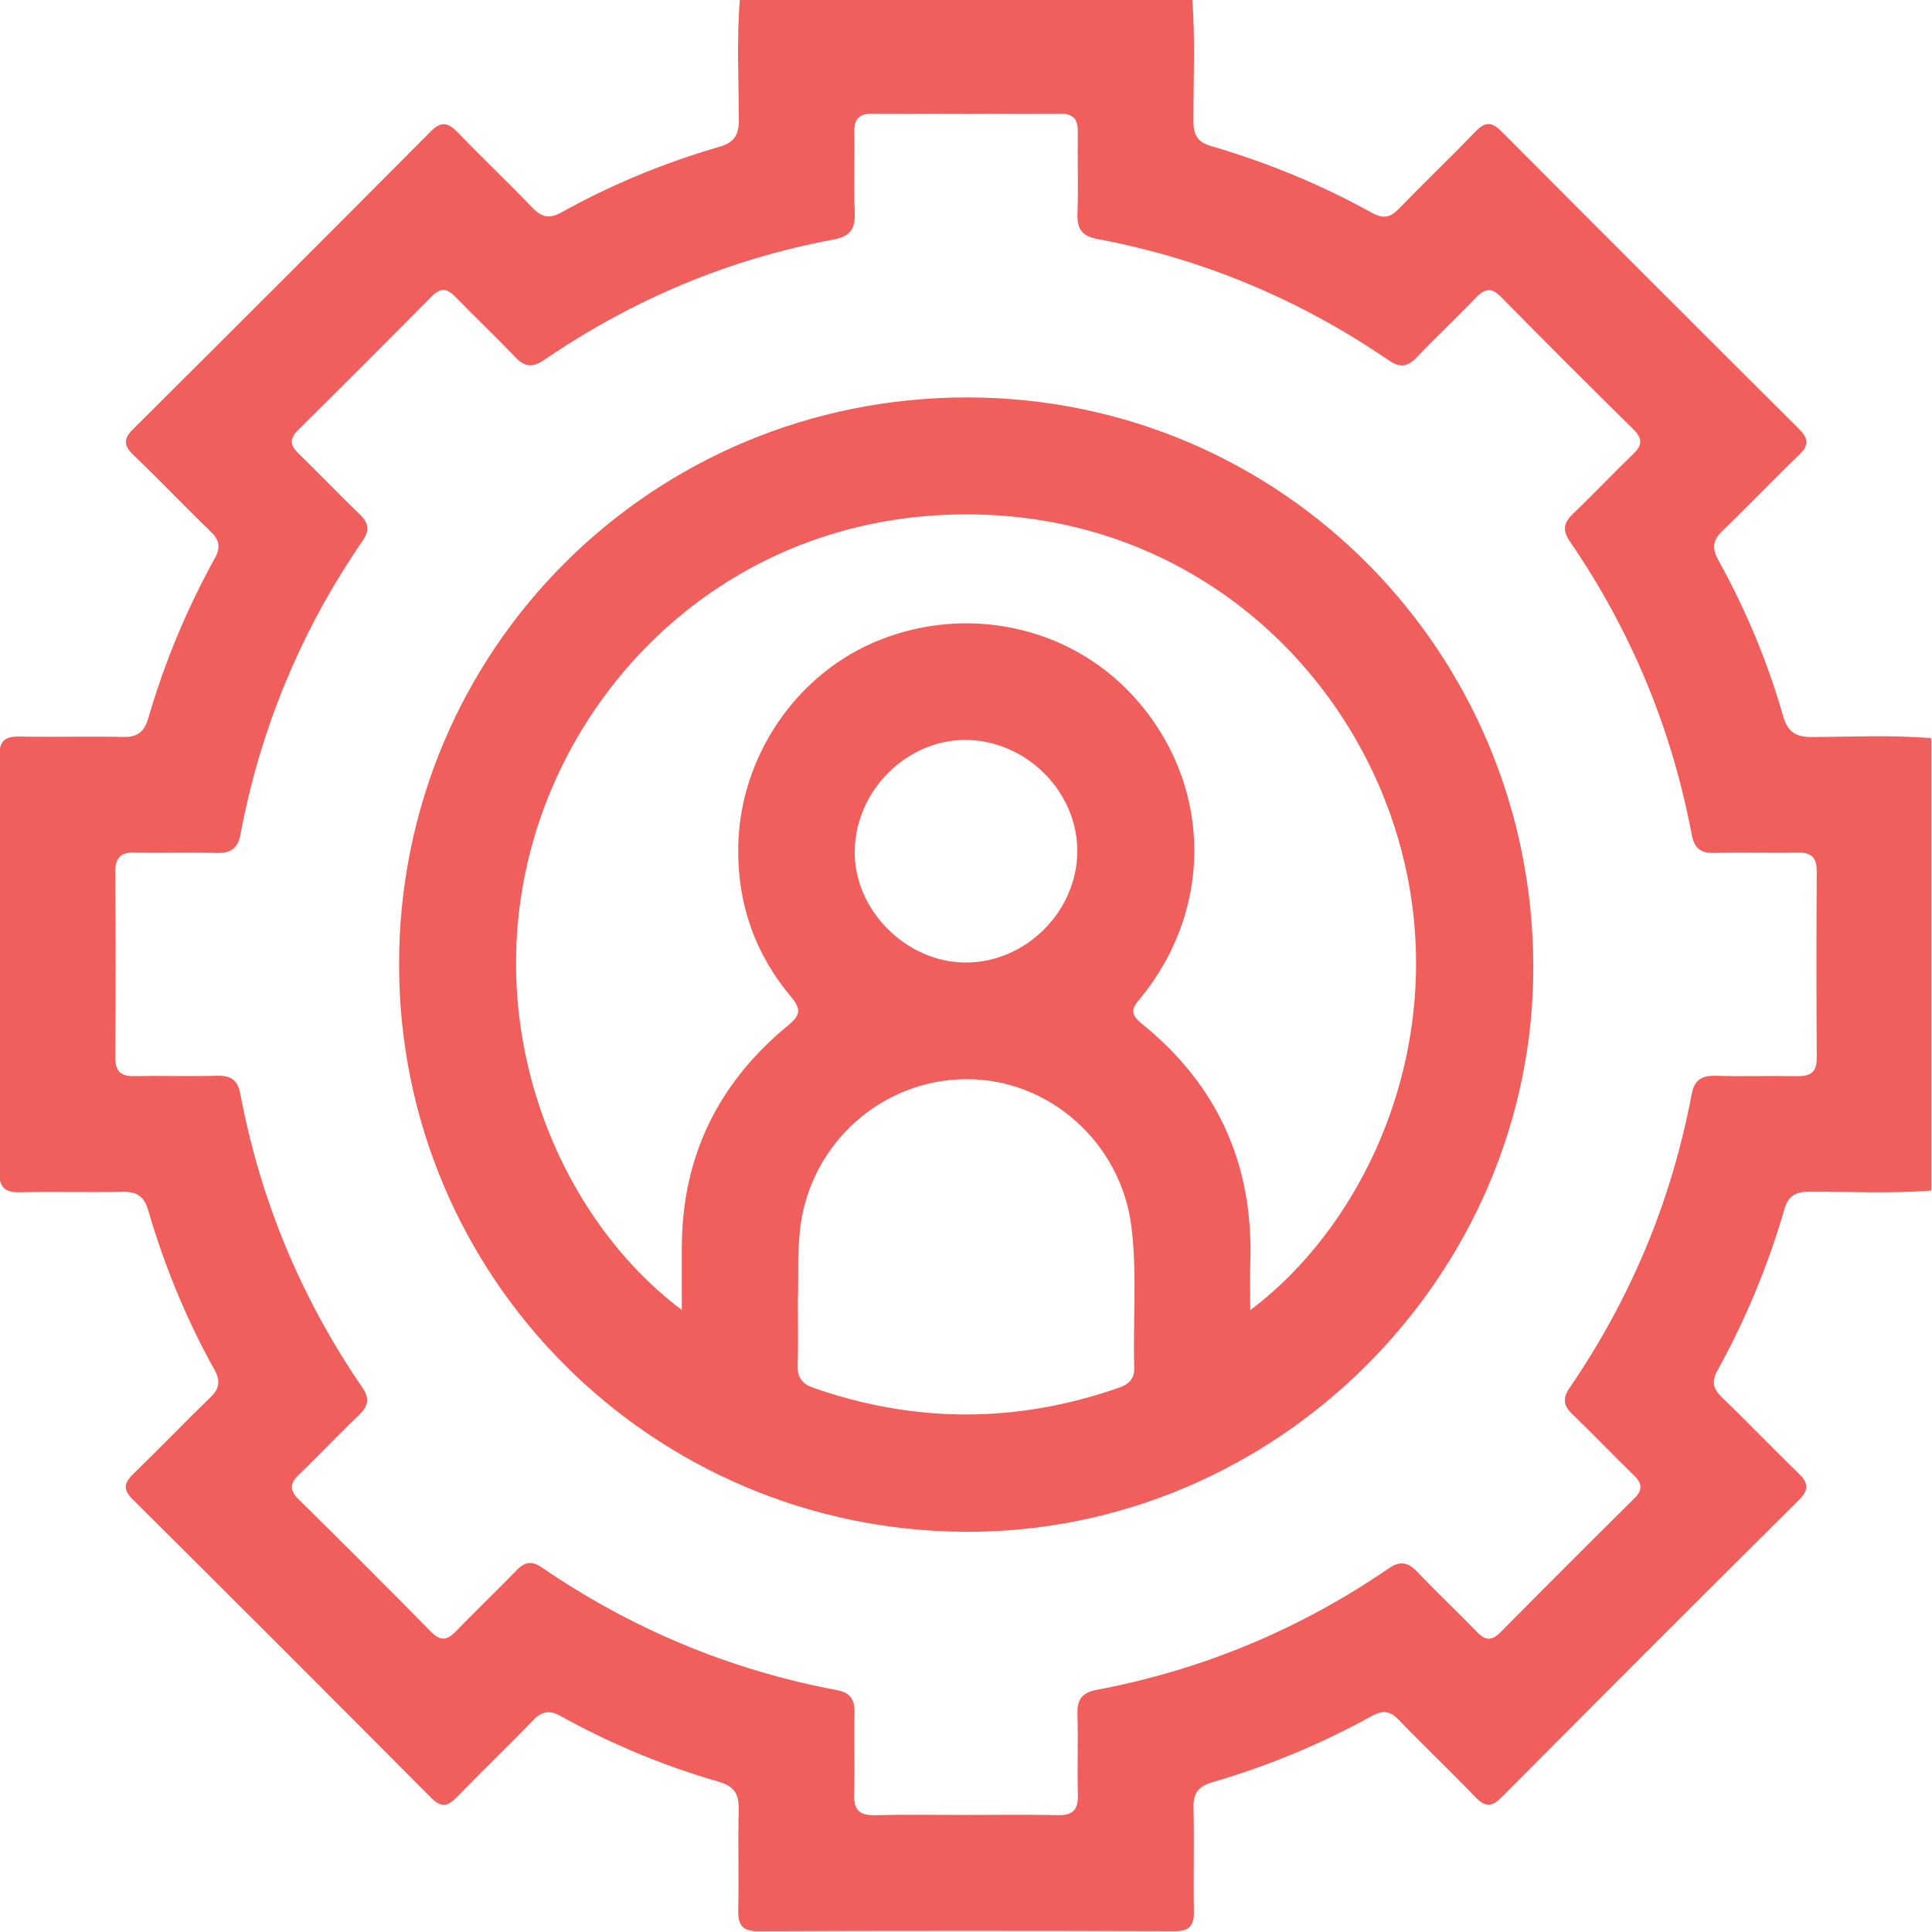 <svg width="512" height="512" viewBox="0 0 512 512" fill="none" xmlns="http://www.w3.org/2000/svg">
<g clip-path="url(#clip0_1474_623)">
<g clip-path="url(#clip1_1474_623)">
<path d="M196.07 -0.203C236.033 -0.203 275.995 -0.203 315.958 -0.203C316.812 10.595 316.225 21.407 316.278 32.218C316.292 35.729 317.333 37.651 320.91 38.692C335.806 43.043 350.101 48.929 363.689 56.457C366.519 58.019 368.441 57.672 370.656 55.376C377.37 48.435 384.364 41.788 391.051 34.821C393.654 32.111 395.416 32.312 397.979 34.888C424.153 61.196 450.395 87.437 476.703 113.612C479.266 116.161 479.506 117.936 476.796 120.539C469.949 127.106 463.435 134.007 456.575 140.56C453.972 143.056 453.558 145.125 455.333 148.342C462.608 161.476 468.414 175.291 472.538 189.733C473.78 194.111 476.035 195.352 480.373 195.326C490.838 195.259 501.329 194.738 511.794 195.619C511.794 235.582 511.794 275.545 511.794 315.507C500.995 316.362 490.171 315.774 479.372 315.828C475.862 315.841 473.913 316.895 472.885 320.459C468.548 335.368 462.635 349.65 455.12 363.252C453.545 366.108 453.985 368.017 456.254 370.219C463.075 376.813 469.629 383.687 476.463 390.267C479.119 392.83 479.653 394.632 476.703 397.555C450.355 423.703 424.127 449.971 397.952 476.292C395.349 478.908 393.587 478.935 391.025 476.279C384.338 469.325 377.33 462.664 370.63 455.724C368.374 453.388 366.425 453.174 363.636 454.709C350.194 462.144 336.059 468.003 321.324 472.301C317.653 473.369 316.198 475.158 316.292 479.002C316.505 488.158 316.238 497.315 316.398 506.471C316.465 510.222 315.344 511.797 311.313 511.783C274.527 511.677 237.741 511.663 200.955 511.797C196.684 511.81 195.549 510.142 195.643 506.191C195.843 497.368 195.523 488.545 195.776 479.723C195.896 475.585 194.682 473.396 190.477 472.181C175.888 467.977 161.9 462.157 148.619 454.789C145.603 453.121 143.601 453.481 141.238 455.937C134.671 462.771 127.797 469.325 121.19 476.145C118.787 478.628 117.039 479.229 114.276 476.452C87.995 450.011 61.62 423.636 35.178 397.355C32.375 394.578 32.989 392.843 35.485 390.441C42.306 383.847 48.859 376.973 55.693 370.393C58.149 368.03 58.496 366.001 56.828 362.998C49.353 349.57 43.56 335.409 39.249 320.673C38.141 316.869 36.099 315.774 32.402 315.841C23.419 316.028 14.423 315.761 5.44 315.961C1.489 316.041 -0.193 314.933 -0.18 310.649C-0.059 273.863 -0.059 237.077 -0.166 200.291C-0.18 196.273 1.382 195.125 5.146 195.192C14.303 195.366 23.459 195.099 32.615 195.299C36.459 195.392 38.248 193.937 39.316 190.267C43.614 175.531 49.487 161.396 56.921 147.955C58.47 145.165 58.243 143.217 55.92 140.961C48.98 134.247 42.319 127.253 35.352 120.566C32.682 118.003 32.722 116.255 35.338 113.652C61.66 87.477 87.914 61.236 114.076 34.901C116.999 31.951 118.801 32.472 121.363 35.141C127.824 41.855 134.604 48.275 141.051 55.002C143.52 57.579 145.576 58.086 148.819 56.27C162.087 48.876 176.102 43.123 190.691 38.892C194.655 37.744 195.816 35.662 195.803 31.724C195.763 21.086 195.202 10.435 196.07 -0.203ZM255.934 480.977C264.089 480.977 272.258 480.857 280.4 481.031C284.311 481.111 285.752 479.589 285.646 475.732C285.459 468.577 285.752 461.41 285.539 454.255C285.419 450.425 286.673 448.583 290.611 447.835C318.627 442.536 344.442 431.805 367.96 415.681C371.097 413.532 373.166 413.986 375.662 416.615C380.814 422.048 386.286 427.187 391.492 432.566C393.748 434.901 395.456 434.795 397.712 432.499C409.418 420.66 421.177 408.887 433.03 397.181C435.379 394.859 435.232 393.15 432.976 390.961C427.477 385.622 422.205 380.07 416.679 374.771C414.343 372.515 414.063 370.579 415.918 367.857C432.122 344.191 442.974 318.257 448.286 290.067C449.033 286.063 451.035 284.981 454.786 285.101C461.94 285.315 469.108 285.061 476.262 285.195C479.746 285.262 481.481 284.18 481.455 280.363C481.348 263.879 481.348 247.395 481.455 230.924C481.481 227.24 480.013 225.878 476.396 225.945C469.068 226.092 461.74 225.838 454.426 226.038C450.782 226.132 449.02 224.891 448.326 221.207C443 193.017 432.202 167.069 415.985 143.404C413.943 140.427 414.476 138.438 416.919 136.102C422.338 130.924 427.464 125.464 432.869 120.272C435.392 117.856 435.219 116.081 432.776 113.678C421.03 102.106 409.378 90.467 397.819 78.721C395.323 76.185 393.574 76.372 391.225 78.801C386.033 84.194 380.56 89.332 375.395 94.752C372.992 97.274 370.963 97.501 368.08 95.526C344.575 79.429 318.814 68.577 290.771 63.331C286.58 62.544 285.392 60.542 285.539 56.538C285.792 49.383 285.525 42.215 285.632 35.061C285.686 31.791 284.618 30.109 281.067 30.123C264.423 30.203 247.765 30.203 231.121 30.123C227.677 30.109 226.356 31.537 226.409 34.914C226.529 42.069 226.235 49.236 226.516 56.391C226.689 60.635 225.328 62.651 220.963 63.465C193.08 68.63 167.493 79.469 144.094 95.459C140.958 97.608 138.876 97.127 136.393 94.498C131.241 89.066 125.768 83.927 120.563 78.548C118.307 76.212 116.598 76.332 114.343 78.614C102.637 90.454 90.878 102.24 79.025 113.932C76.676 116.255 76.809 117.95 79.078 120.152C84.578 125.491 89.85 131.044 95.376 136.343C97.725 138.598 97.992 140.547 96.123 143.27C79.879 166.922 69.041 192.87 63.742 221.06C62.995 225.064 61.006 226.145 57.242 226.038C50.087 225.838 42.92 226.119 35.765 225.932C31.828 225.825 30.52 227.44 30.547 231.257C30.667 247.568 30.667 263.892 30.56 280.203C30.533 283.874 31.988 285.262 35.605 285.182C42.933 285.035 50.261 285.288 57.575 285.088C61.206 284.995 62.995 286.223 63.689 289.907C69.014 318.097 79.799 344.058 96.03 367.71C98.059 370.66 97.591 372.662 95.122 375.011C89.703 380.176 84.578 385.649 79.172 390.841C76.662 393.257 76.783 395.019 79.239 397.435C90.984 409.007 102.637 420.646 114.196 432.405C116.678 434.928 118.44 434.781 120.79 432.352C126.102 426.839 131.654 421.554 136.98 416.055C139.089 413.879 140.971 413.599 143.507 415.334C167.319 431.631 193.387 442.563 221.751 447.889C225.528 448.596 226.542 450.545 226.462 454.082C226.289 461.236 226.583 468.404 226.356 475.558C226.222 479.736 227.877 481.151 231.948 481.044C239.943 480.83 247.939 480.977 255.934 480.977Z" fill="#F15F5C"/>
<path d="M105.758 255.547C105.758 172.138 172.816 105.254 256.399 105.32C339.447 105.374 406.025 172.525 406.345 255.828C406.666 337.929 338.219 406.562 255.384 405.935C172.669 405.321 105.758 338.529 105.758 255.547ZM180.691 347.152C180.691 341.186 180.704 336.033 180.691 330.895C180.638 306.682 190.261 287.021 208.841 271.751C211.965 269.189 212.498 267.574 209.722 264.277C200.165 252.918 195.467 239.757 195.627 224.755C195.894 200.676 211.004 178.292 233.307 169.522C256.706 160.312 283.147 166.065 299.898 184.004C320.934 206.548 322.122 239.624 302.741 263.89C300.833 266.279 298.604 268.081 302.408 271.137C322.589 287.355 332.2 308.511 331.345 334.432C331.212 338.503 331.332 342.574 331.332 347.192C363.66 322.913 385.163 273.073 370.654 222.699C357.013 175.315 313.927 136.153 255.758 136.313C196.642 136.474 153.863 176.89 140.942 224.141C127.434 273.487 148.23 322.793 180.691 347.152ZM211.444 344.683C211.444 351.223 211.564 356.549 211.391 361.874C211.284 365.064 212.659 366.786 215.555 367.787C242.637 377.237 269.679 377.197 296.735 367.68C299.164 366.826 300.659 365.398 300.579 362.568C300.219 350.102 301.38 337.608 299.845 325.155C297.082 302.798 277.982 285.793 255.865 285.993C233.654 286.193 215.008 302.918 212.125 324.942C211.217 331.949 211.684 338.93 211.444 344.683ZM285.496 225.676C285.59 209.925 272.149 196.351 256.212 196.097C240.528 195.857 226.9 209.231 226.513 225.248C226.126 240.985 240.128 255.134 256.038 255.08C271.882 255.04 285.403 241.532 285.496 225.676Z" fill="#F15F5C"/>
</g>
</g>
<defs>
<clipPath id="clip0_1474_623">
<rect width="512" height="512" fill="white"/>
</clipPath>
<clipPath id="clip1_1474_623">
<rect width="512" height="512" fill="white" transform="translate(-0.203 -0.203)"/>
</clipPath>
</defs>
</svg>

